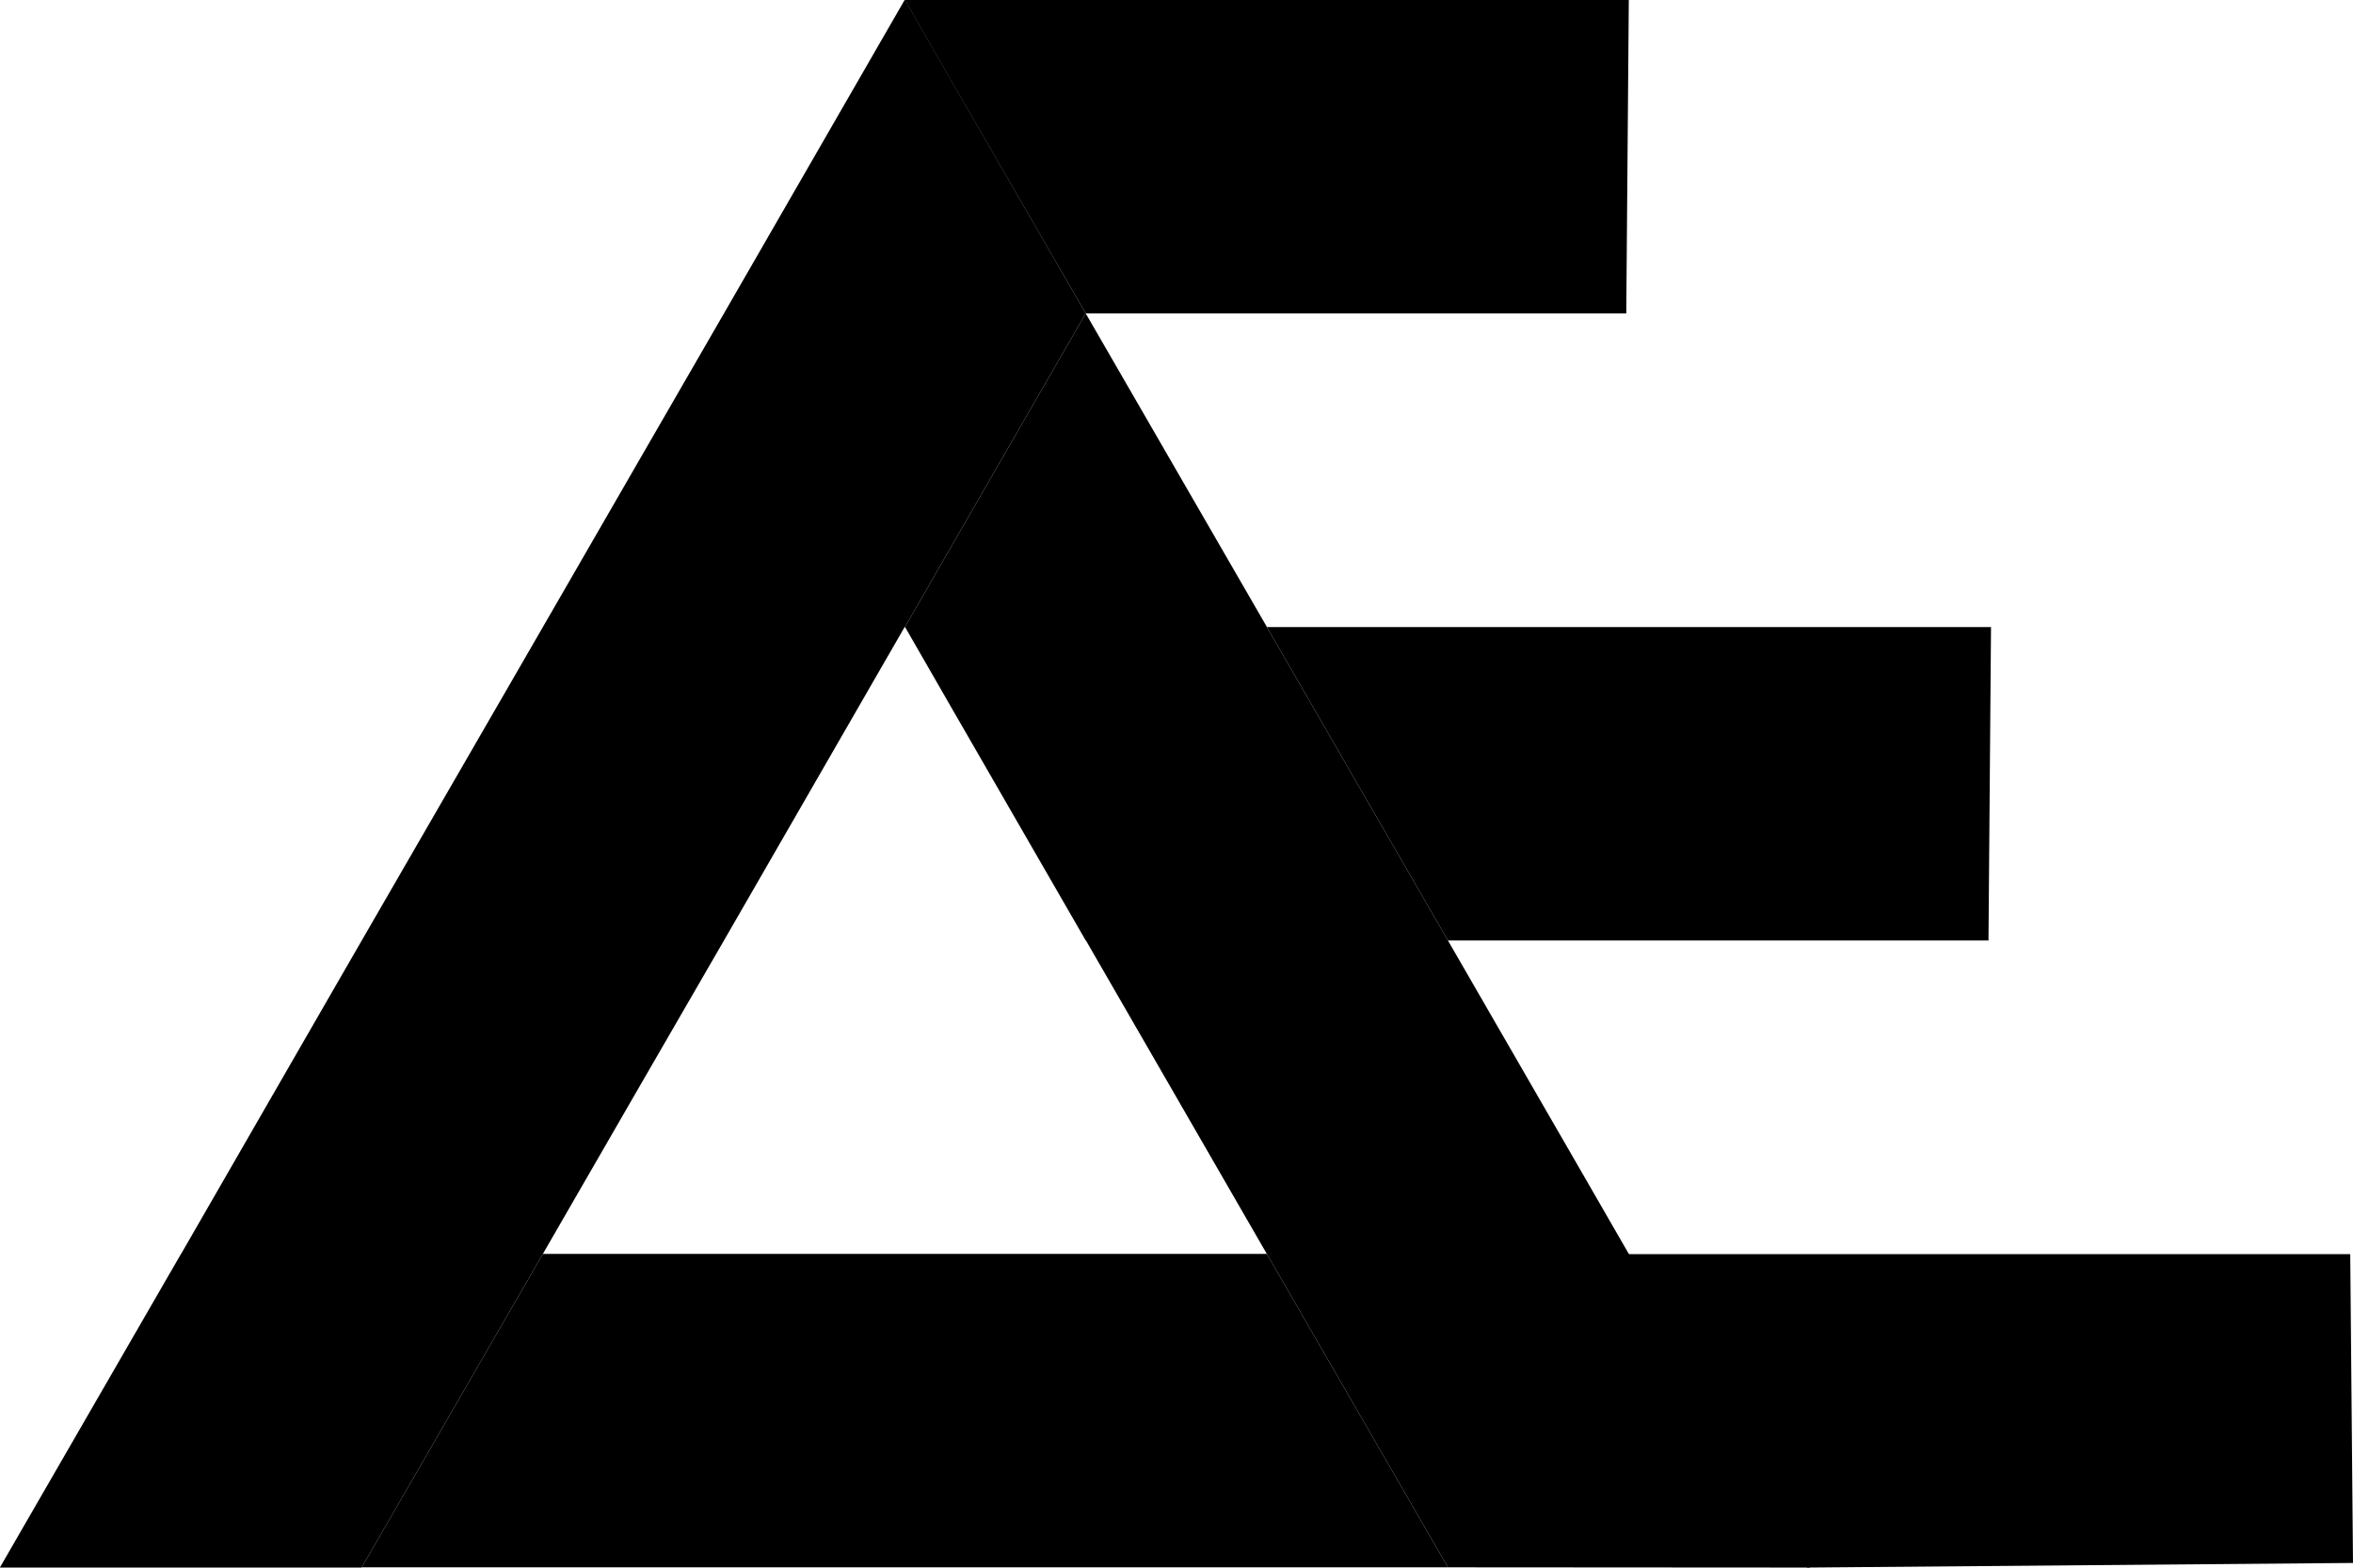 <?xml version="1.0" encoding="UTF-8"?> <svg xmlns="http://www.w3.org/2000/svg" viewBox="0 0 102.25 68.12"><g id="Слой_2" data-name="Слой 2"><g id="Слой_1-2" data-name="Слой 1"><polyline points="62.92 68.11 55.05 54.49 47.19 40.87 47.18 40.87 41.43 30.9 39.33 27.25 39.33 27.24 41.43 23.59 47.18 13.62 55.05 27.24 55.05 27.25 62.92 40.87 68.67 50.83 70.78 54.49 78.64 68.11 78.65 68.12"></polyline><polygon points="70.67 13.62 47.18 13.62 41.42 3.66 39.32 0 70.78 0 70.67 13.62"></polygon><polygon points="86.41 40.87 62.92 40.87 55.05 27.25 86.52 27.25 86.41 40.87"></polygon><polyline points="78.53 68.12 70.67 54.5 102.13 54.5 102.25 67.92"></polyline><polygon points="62.92 68.11 15.72 68.11 23.59 54.49 55.05 54.49 62.92 68.11"></polygon><polyline points="0 68.12 0 68.11 0.56 67.14 7.86 54.5 7.86 54.49 7.87 54.49 14.18 43.54 15.72 40.87 23.59 27.25 27.81 19.94 31.46 13.62 39.31 0 39.33 0 41.43 3.66 47.18 13.62 41.43 23.59 39.33 27.24 39.33 27.25 39.31 27.25 31.46 40.87 27.81 47.18 23.59 54.49 15.72 68.11 15.72 68.12"></polyline><line y1="68.11" x2="102.25" y2="68.11"></line></g></g></svg> 